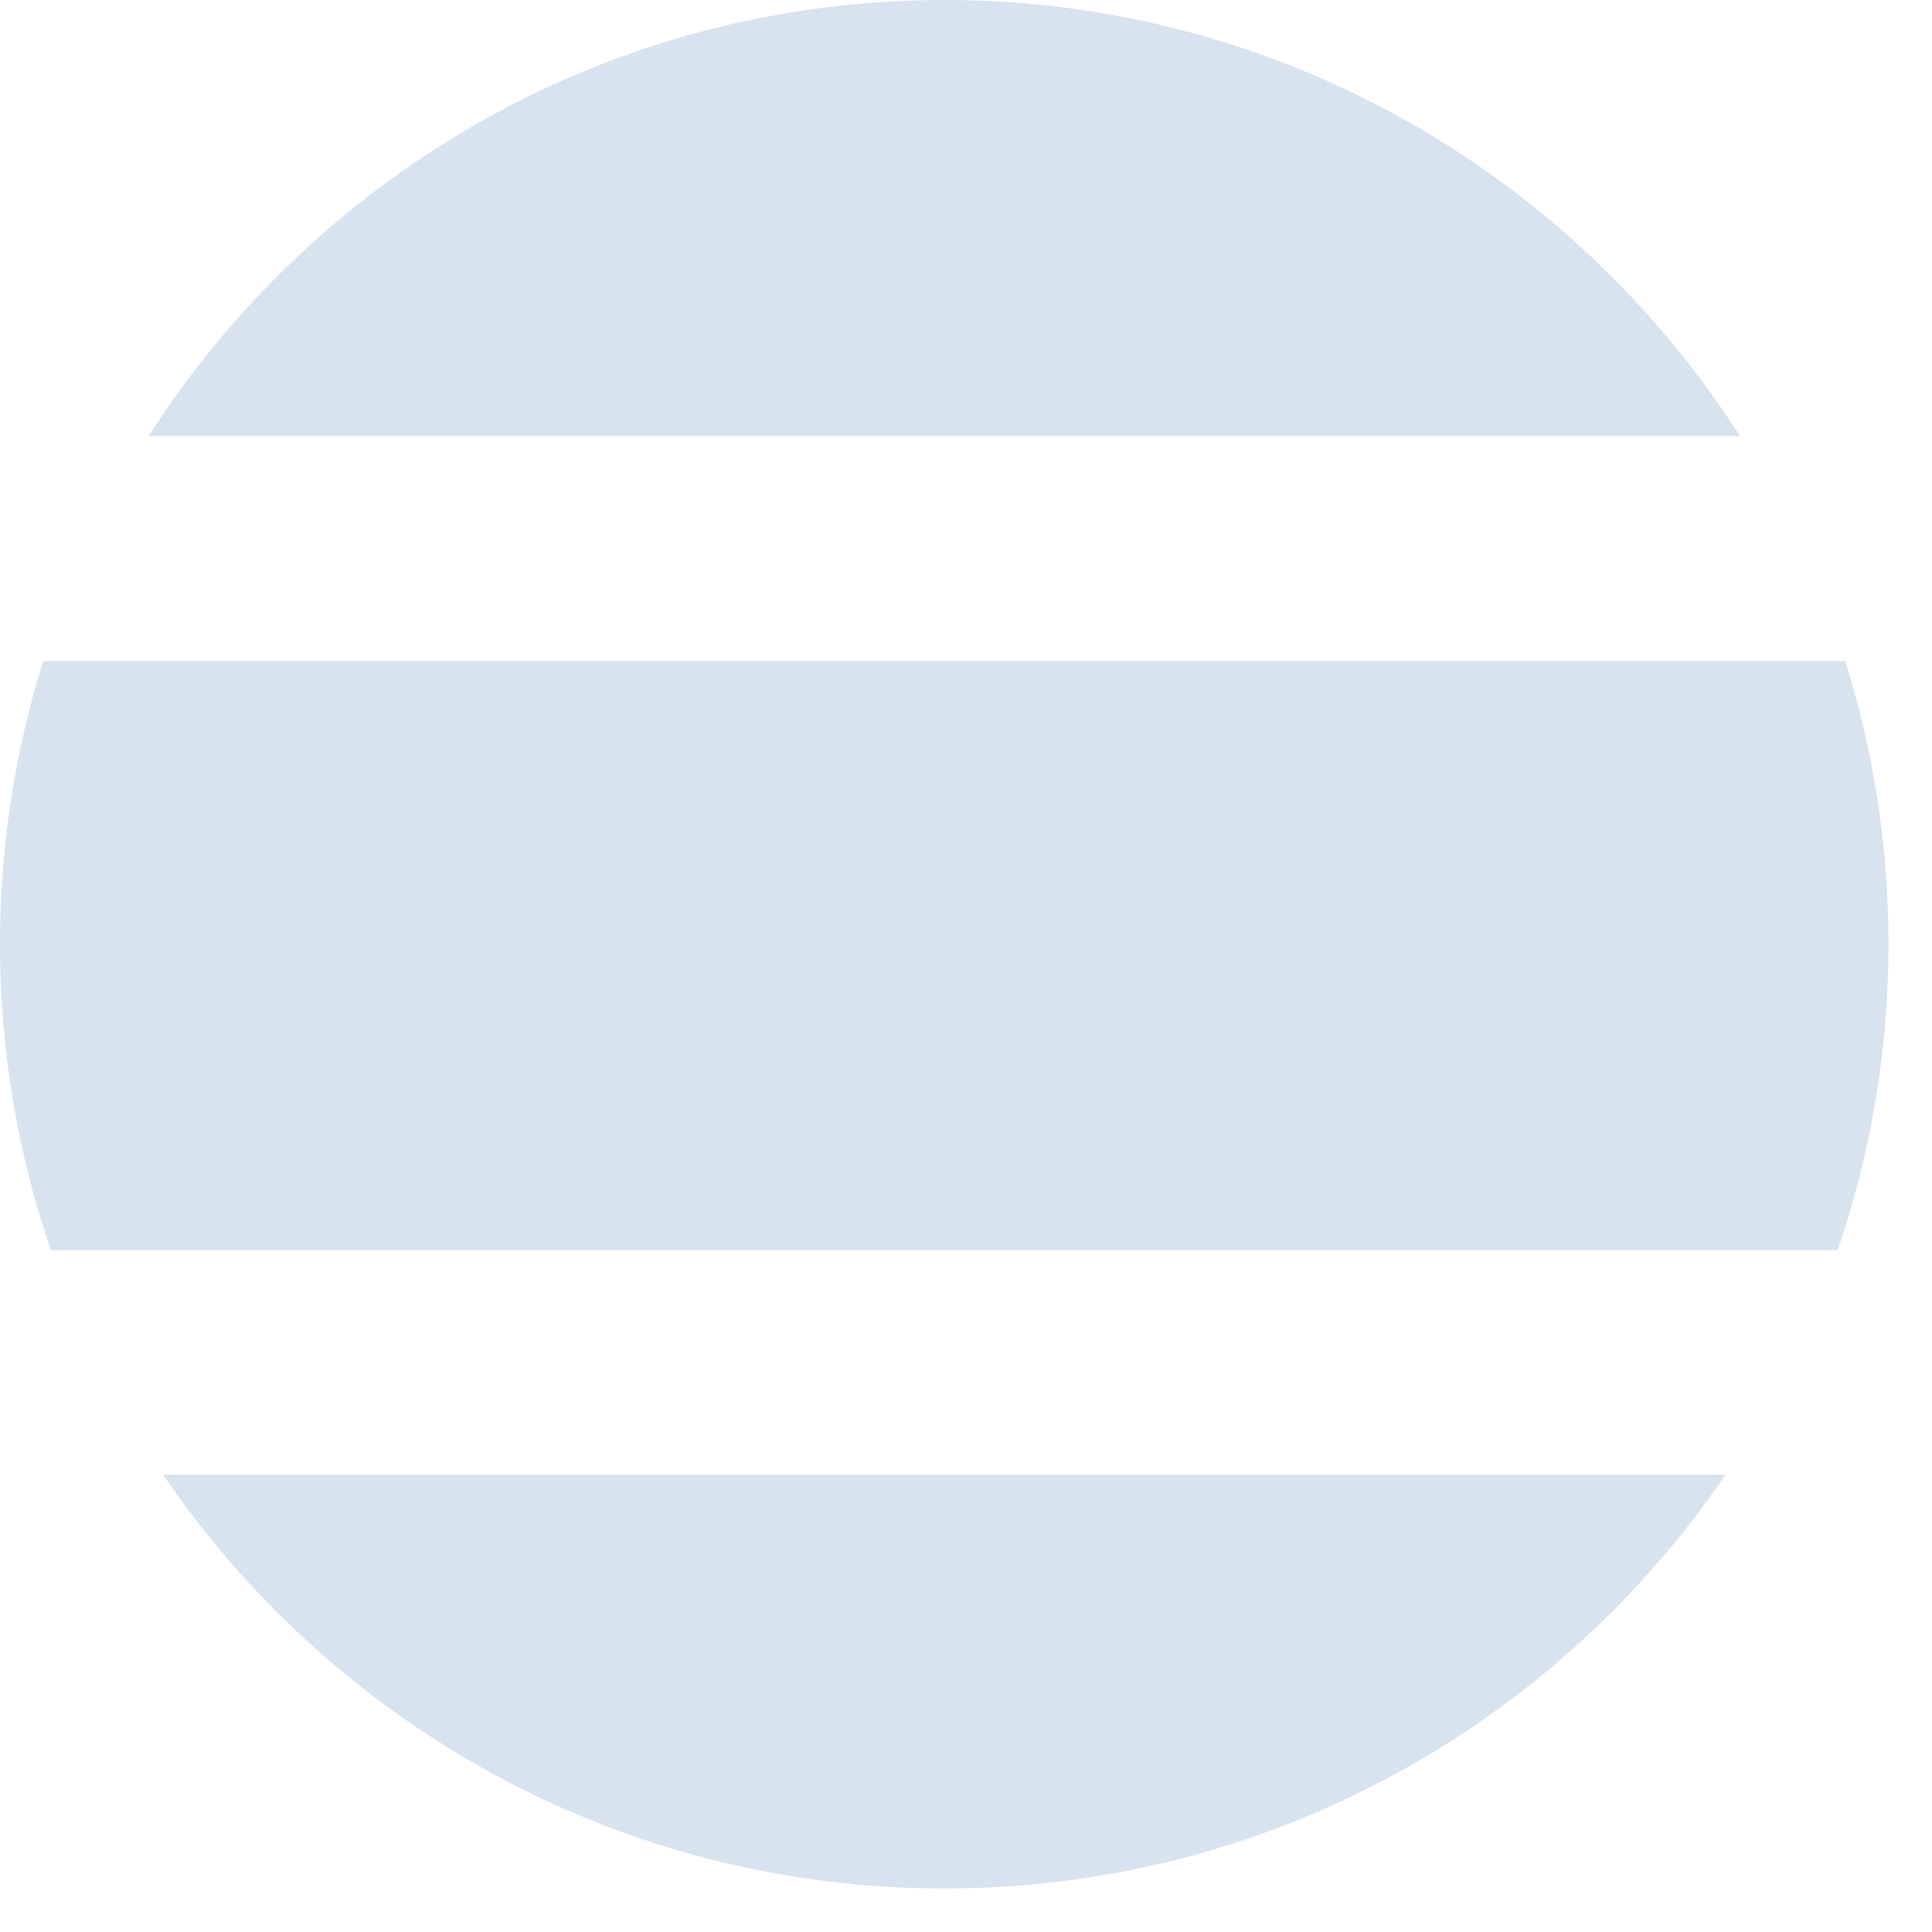 <svg width="16" height="16" viewBox="0 0 16 16" fill="none" xmlns="http://www.w3.org/2000/svg">
<path d="M14.29 12.213C12.883 14.281 10.51 15.639 7.82 15.64C5.13 15.64 2.758 14.281 1.351 12.213H14.29ZM15.281 5.475C15.514 6.215 15.64 7.003 15.64 7.82C15.64 8.706 15.49 9.557 15.219 10.352H0.421C0.149 9.557 3.46328e-05 8.706 0 7.82C0 7.003 0.126 6.215 0.358 5.475H15.281ZM7.82 0C10.589 0 13.021 1.441 14.41 3.612H1.23C2.62 1.441 5.051 0 7.82 0Z" fill="#D7E3EF"/>
</svg>
